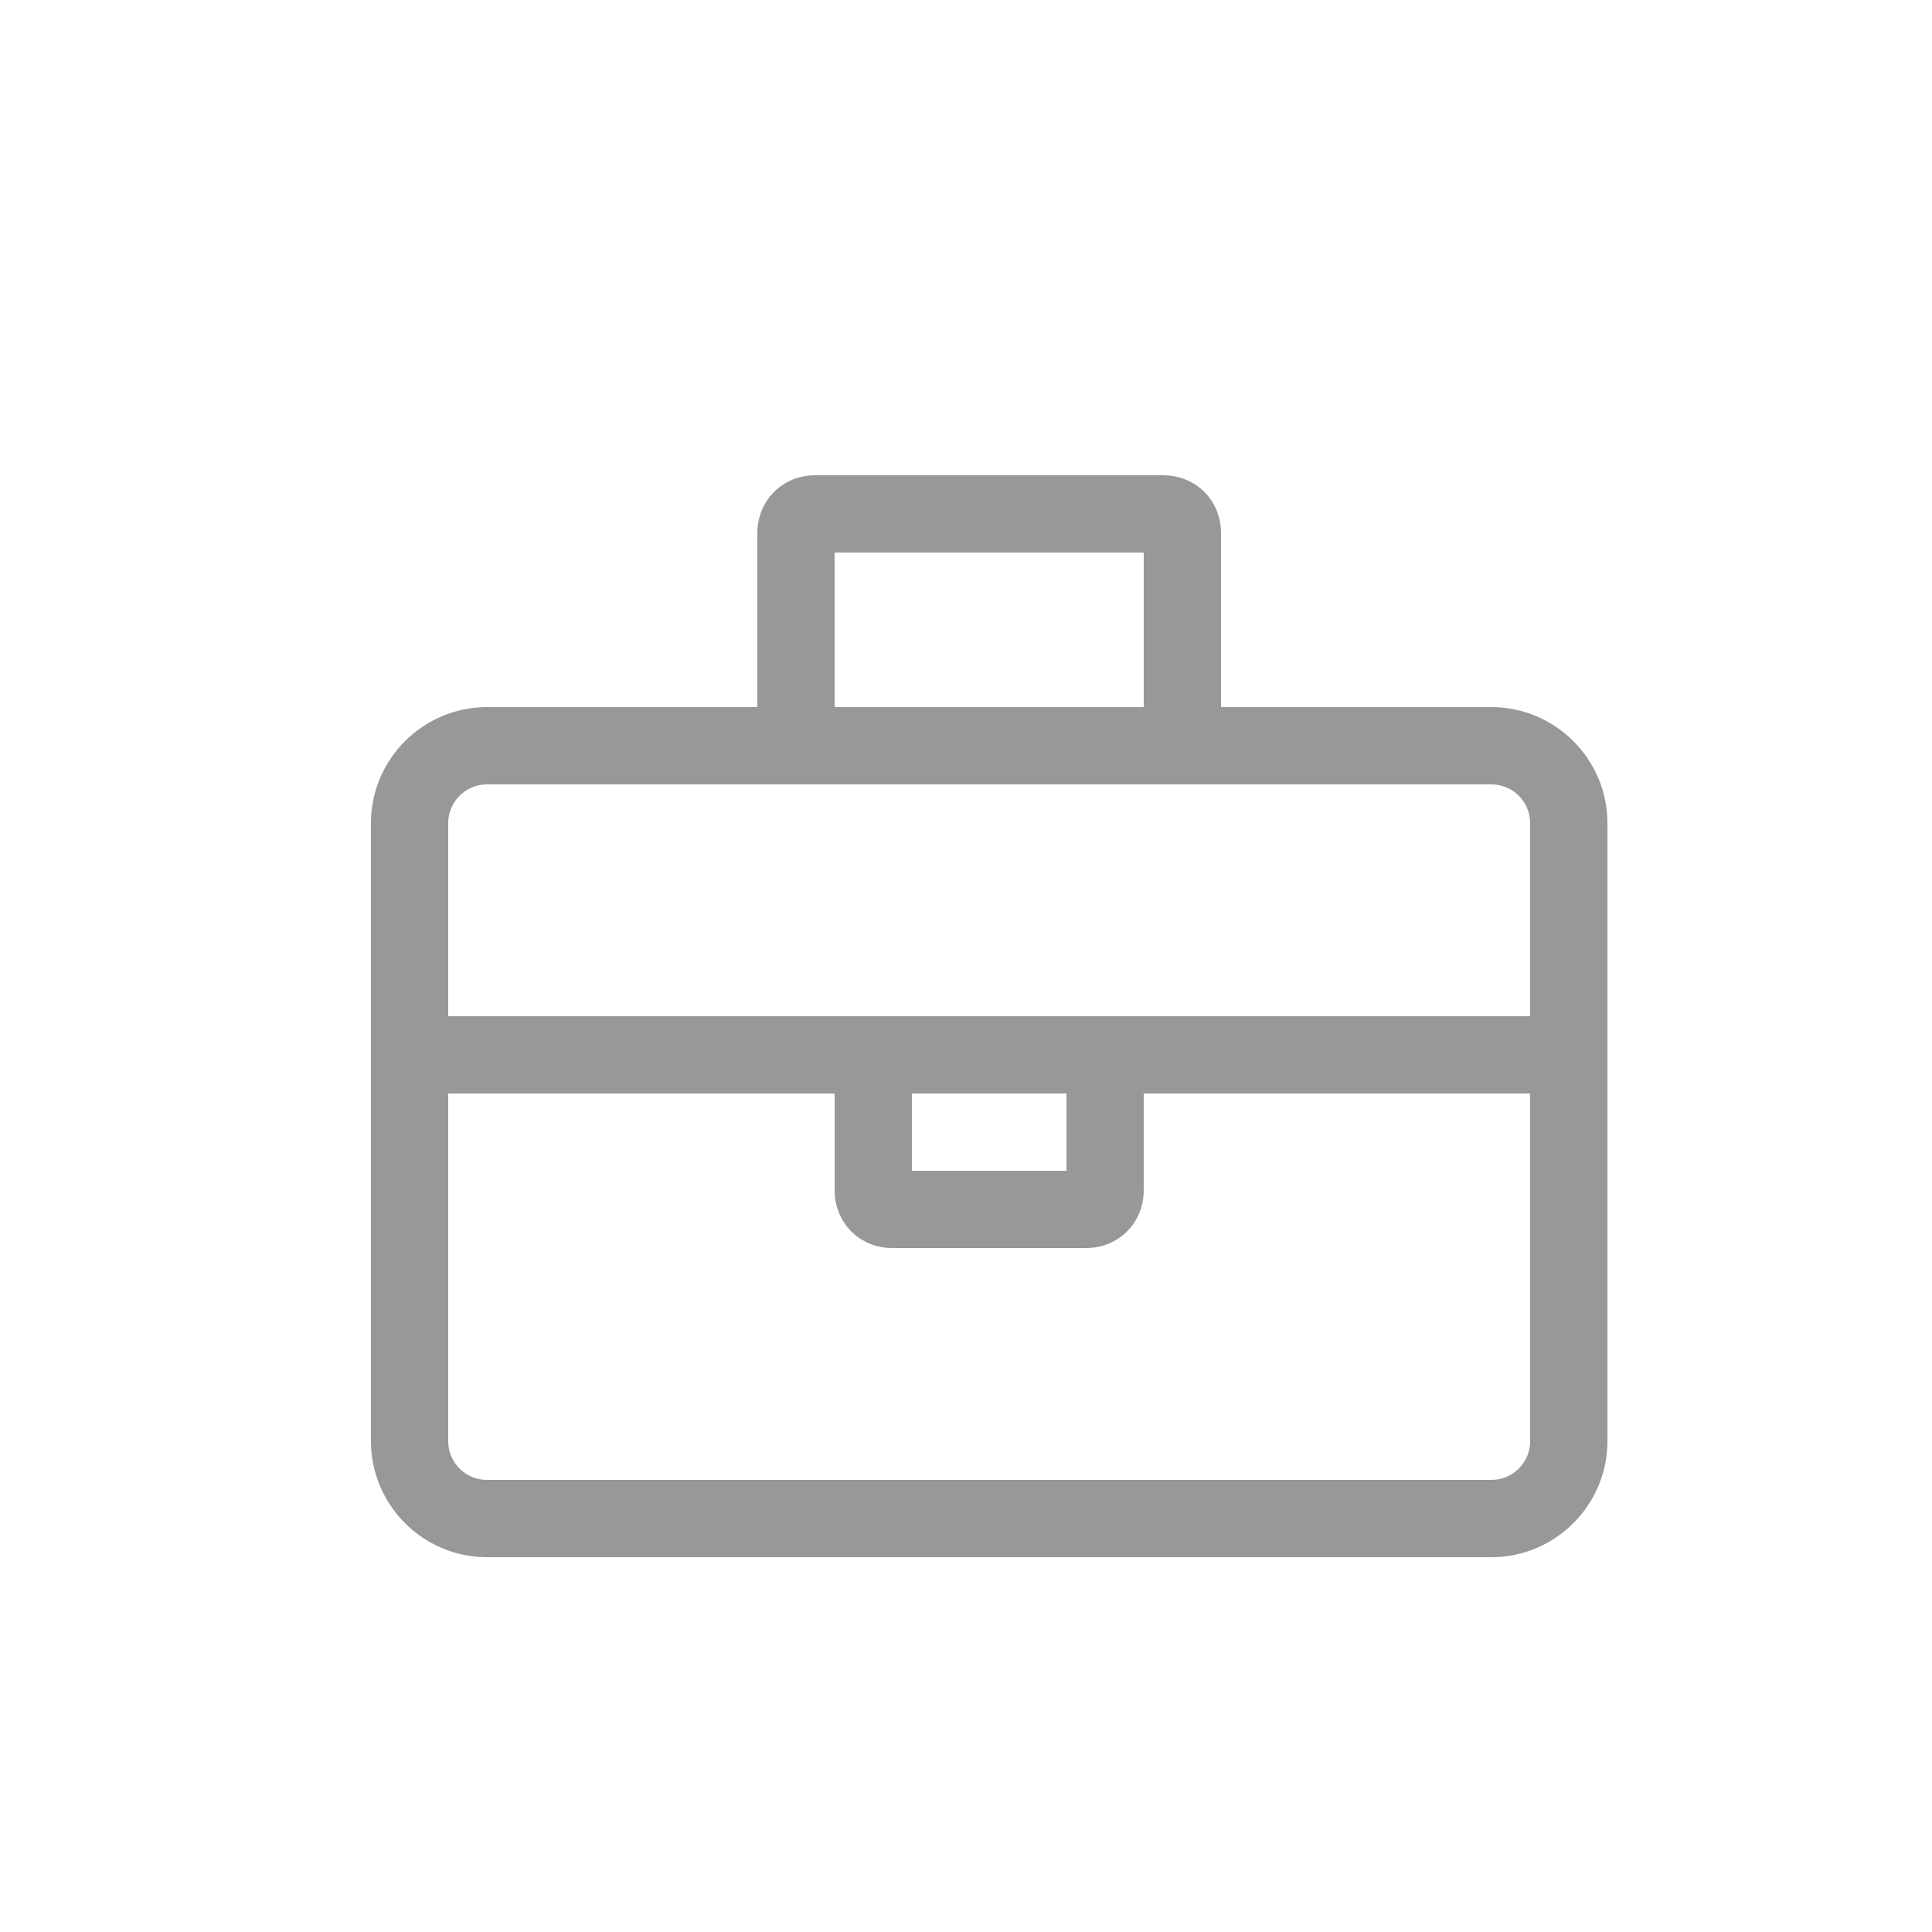 <?xml version="1.0" encoding="utf-8"?>
<!-- Generator: Adobe Illustrator 24.2.3, SVG Export Plug-In . SVG Version: 6.00 Build 0)  -->
<svg version="1.0" id="Layer_1" xmlns="http://www.w3.org/2000/svg" xmlns:xlink="http://www.w3.org/1999/xlink" x="0px" y="0px"
	 viewBox="0 0 100 100" style="enable-background:new 0 0 100 100;" xml:space="preserve">
<style type="text/css">
	.st0{fill:#989898;}
</style>
<g>
	<path class="st0" d="M83.2,42.6v32c0,3.3-2.7,6-6,6h-52c-3.3,0-6-2.7-6-6v-32c0-3.3,2.7-6,6-6h14v-9c0-1.7,1.3-3,3-3h18
		c1.7,0,3,1.3,3,3v9h14C80.5,36.6,83.2,39.3,83.2,42.6z M79.2,42.6c0-1.1-0.9-2-2-2h-52c-1.1,0-2,0.9-2,2v10h56V42.6z M79.2,56.6
		h-20v5c0,1.7-1.3,3-3,3h-10c-1.7,0-3-1.3-3-3v-5h-20v18c0,1.1,0.9,2,2,2h52c1.1,0,2-0.9,2-2V56.6z M43.2,36.6h16v-8h-16V36.6z
		 M55.2,60.6v-4h-8v4H55.2z"/>
</g>
</svg>
